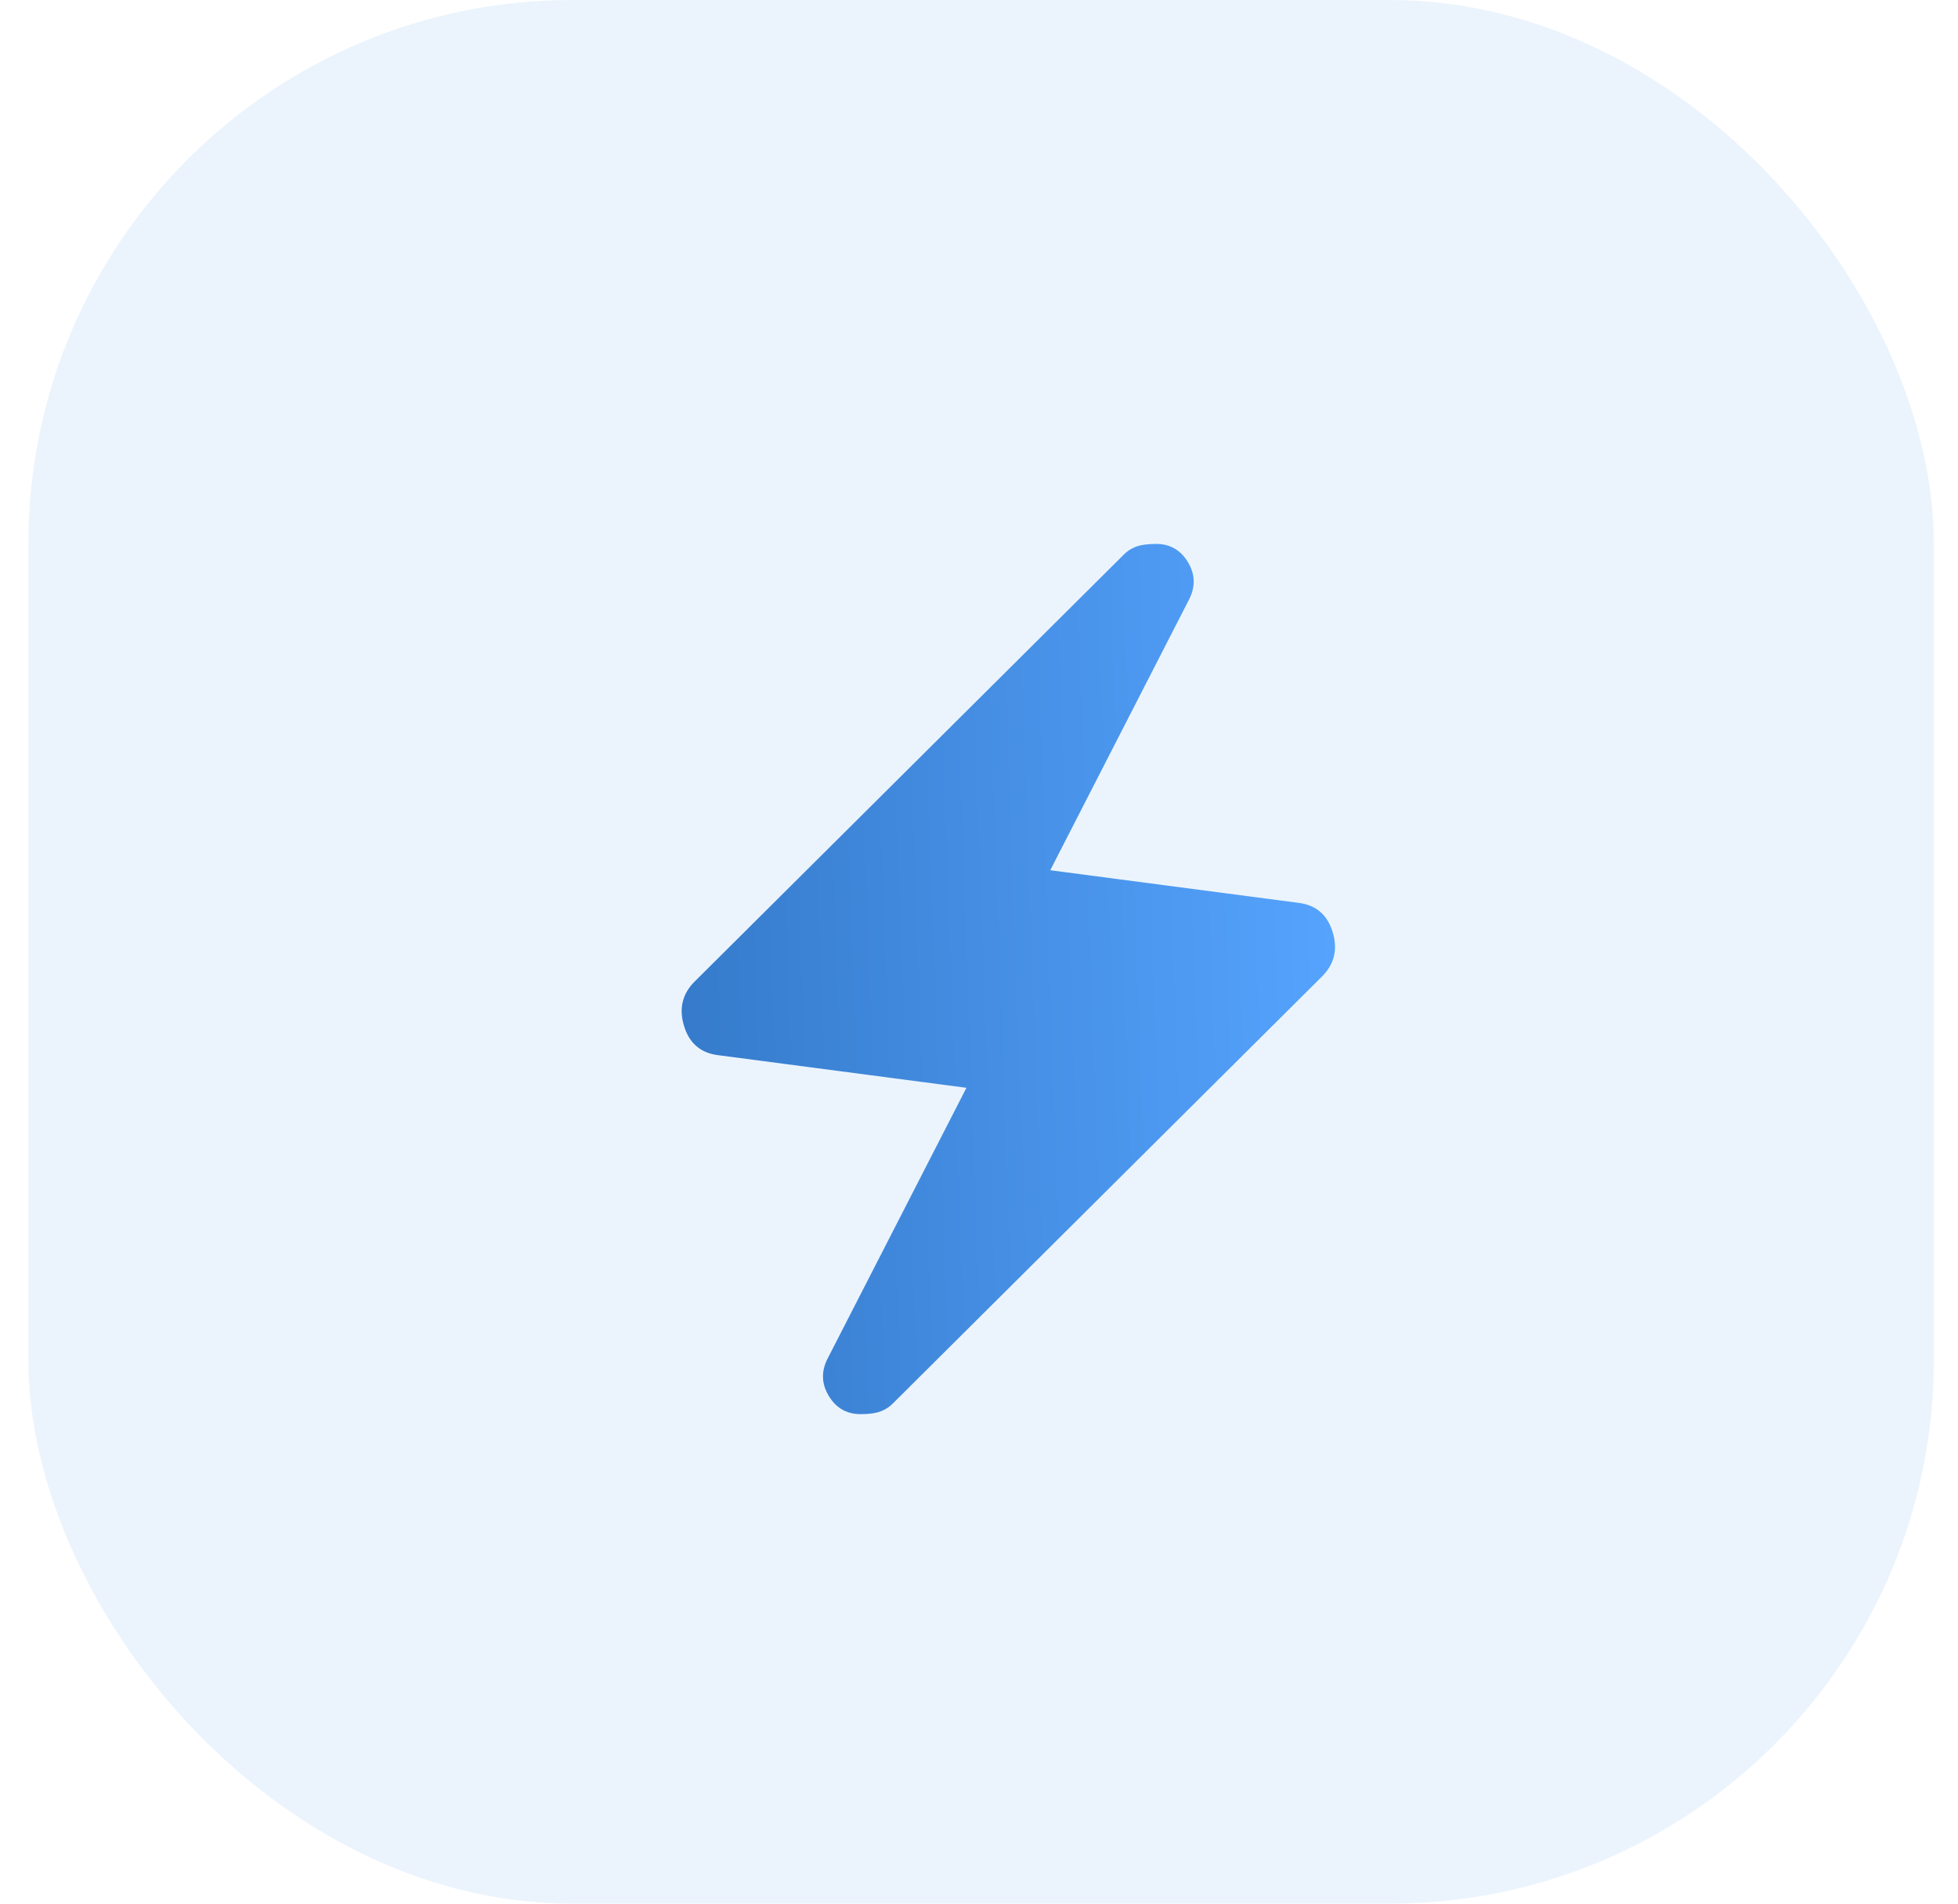 <?xml version="1.0" encoding="UTF-8"?> <svg xmlns="http://www.w3.org/2000/svg" width="36" height="35" viewBox="0 0 36 35" fill="none"><rect opacity="0.1" x="0.521" width="35.036" height="35" rx="10" fill="#3894E6"></rect><path d="M17.769 20L13.202 19.4C12.881 19.36 12.672 19.18 12.576 18.86C12.479 18.54 12.547 18.267 12.778 18.04L20.659 10.2C20.723 10.133 20.8 10.084 20.89 10.05C20.98 10.017 21.102 10.001 21.256 10C21.513 10 21.709 10.113 21.844 10.34C21.979 10.567 21.982 10.8 21.853 11.04L19.31 16L23.877 16.6C24.198 16.64 24.407 16.82 24.503 17.14C24.6 17.46 24.532 17.733 24.3 17.96L16.42 25.8C16.356 25.867 16.279 25.917 16.189 25.95C16.099 25.984 15.977 26 15.823 26C15.566 26 15.37 25.887 15.235 25.66C15.1 25.433 15.097 25.2 15.226 24.96L17.769 20Z" fill="url(#paint0_linear_148_1759)"></path><defs><linearGradient id="paint0_linear_148_1759" x1="24.546" y1="10" x2="11.98" y2="10.447" gradientUnits="userSpaceOnUse"><stop stop-color="#56A4FF"></stop><stop offset="1" stop-color="#357ACA"></stop></linearGradient></defs></svg> 